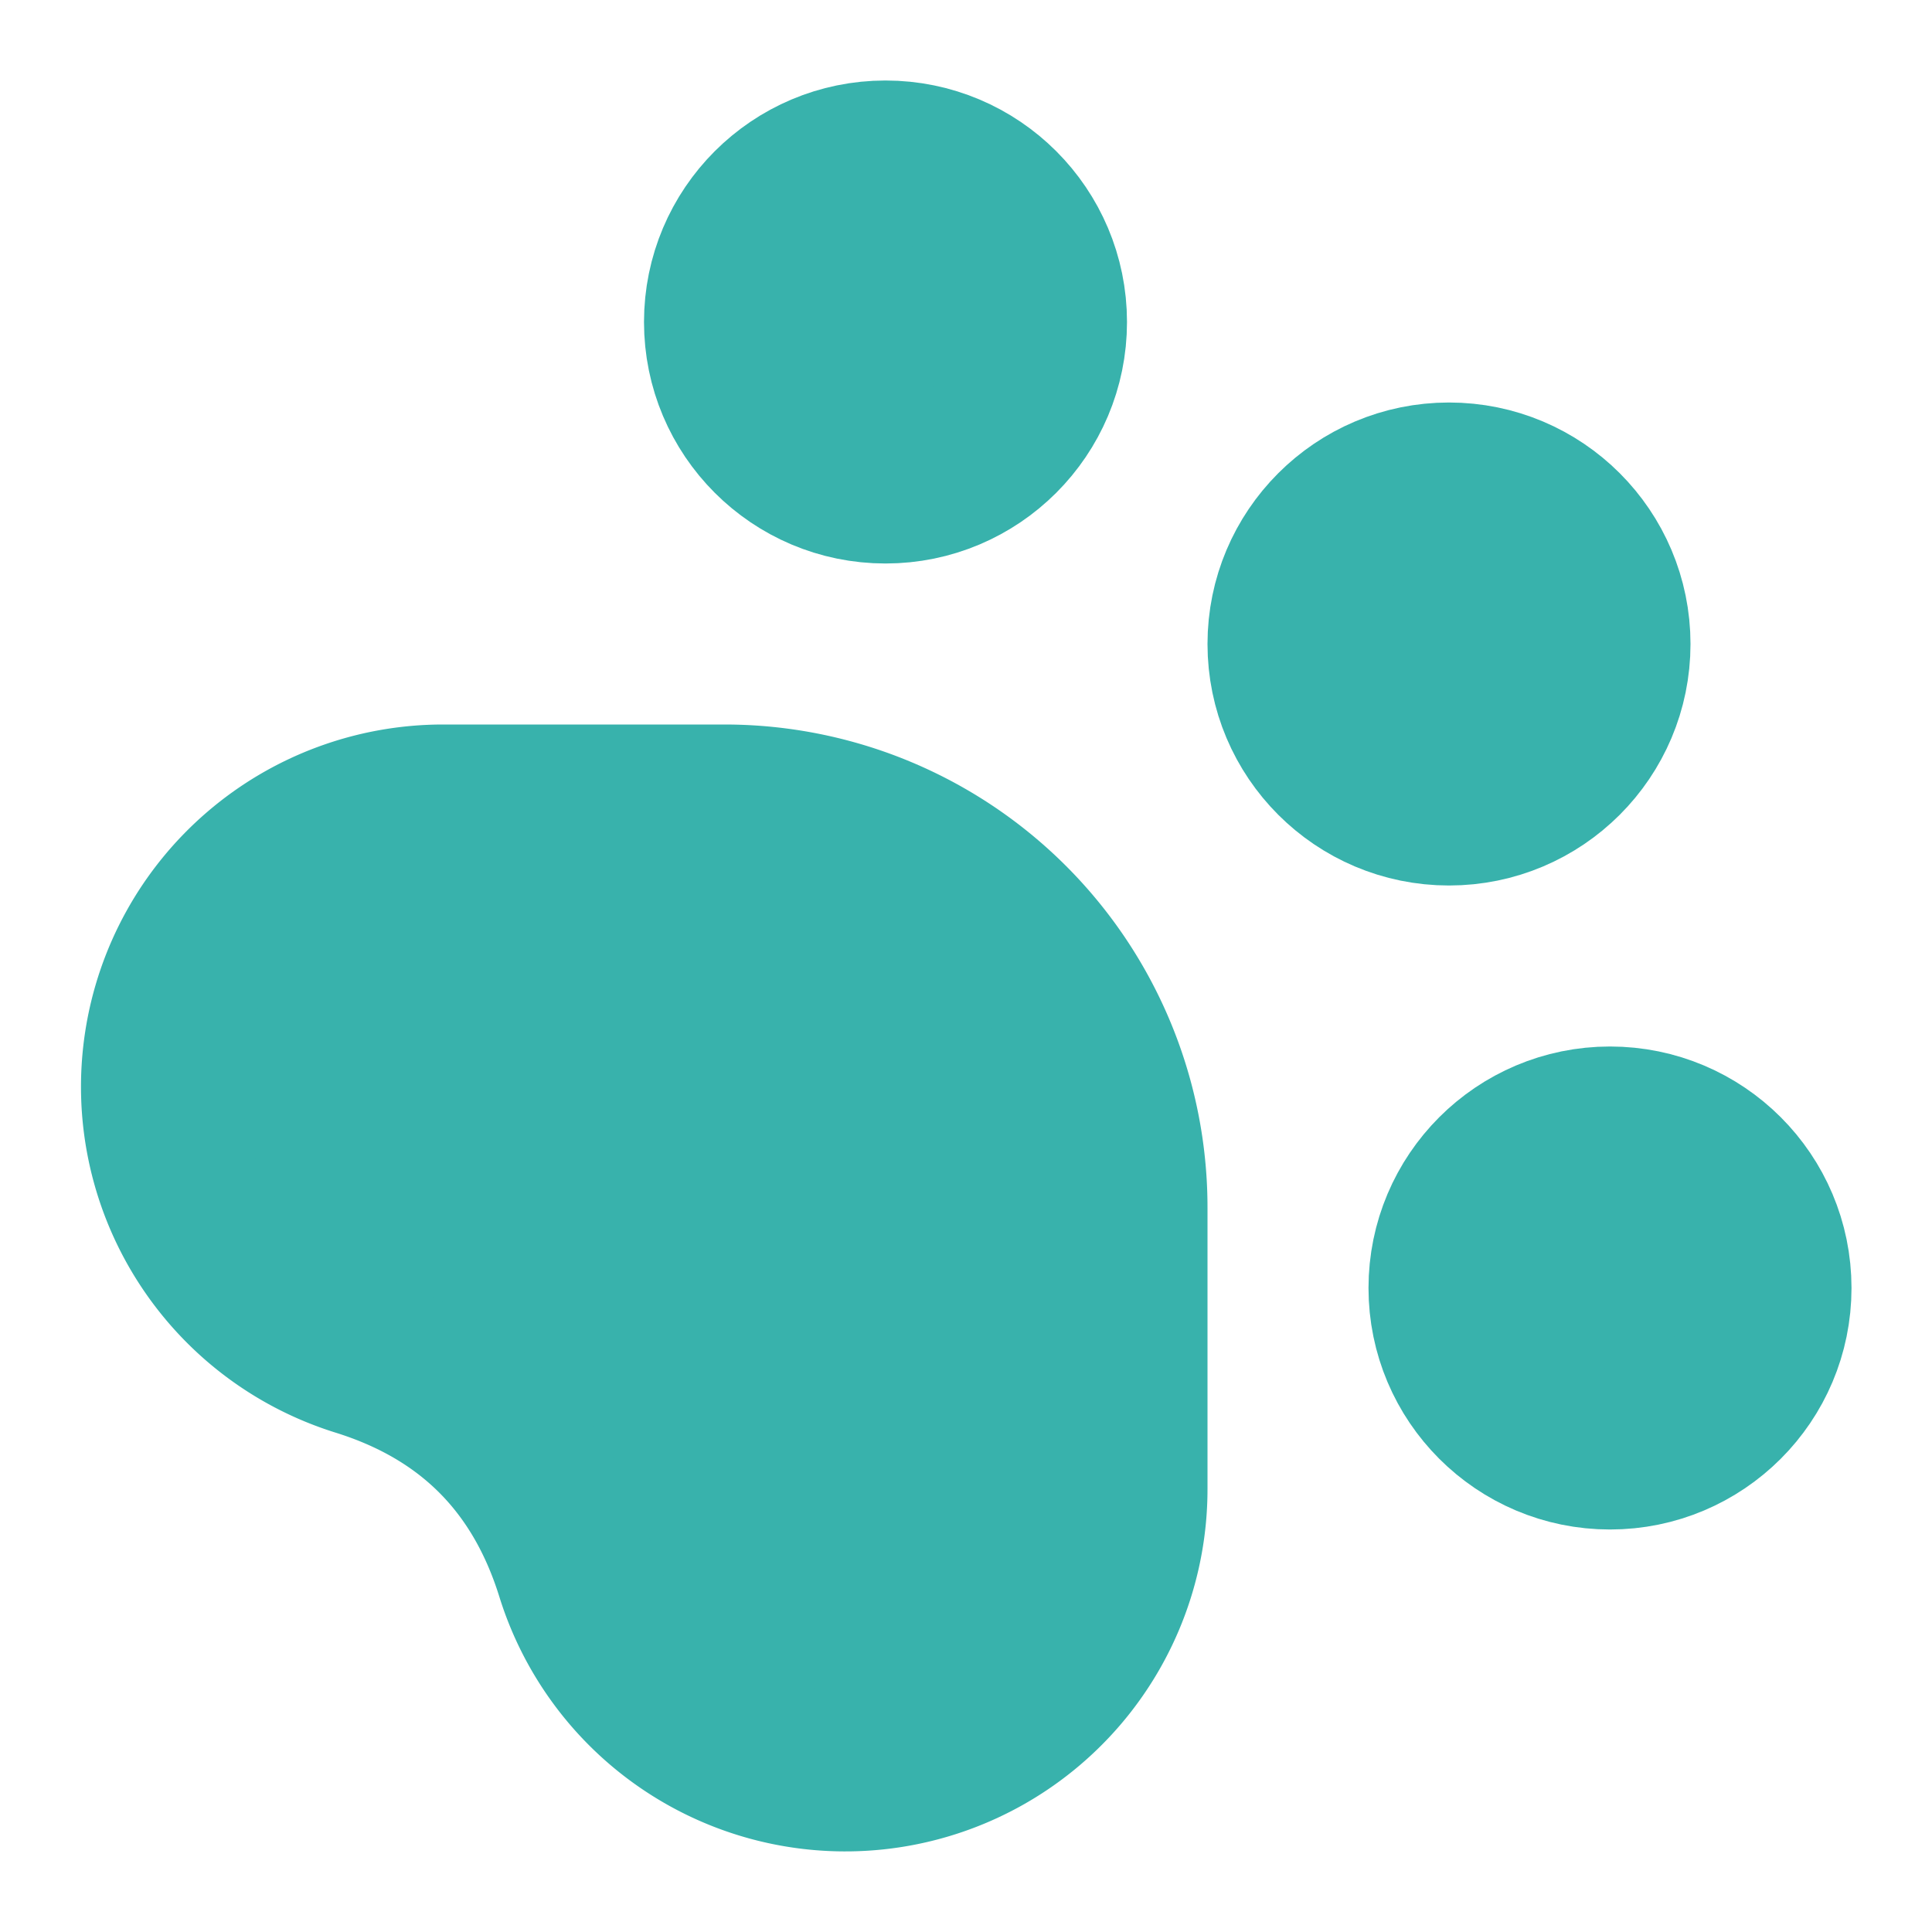 <svg xmlns="http://www.w3.org/2000/svg" 
     width="24" height="24" viewBox="0 0 24 24" 
     fill="#38B2AC" 
     stroke="#38B2AC" 
     stroke-width="2" 
     stroke-linecap="round" 
     stroke-linejoin="round" 
     class="lucide lucide-paw-print-icon lucide-paw-print">
  <circle cx="11" cy="4" r="2"/>
  <circle cx="18" cy="8" r="2"/>
  <circle cx="20" cy="16" r="2"/>
  <path d="M9 10a5 5 0 0 1 5 5v3.5a3.5 3.5 0 0 1-6.84 1.045Q6.52 17.48 4.46 16.84A3.5 3.5 0 0 1 5.5 10Z"/>
</svg>